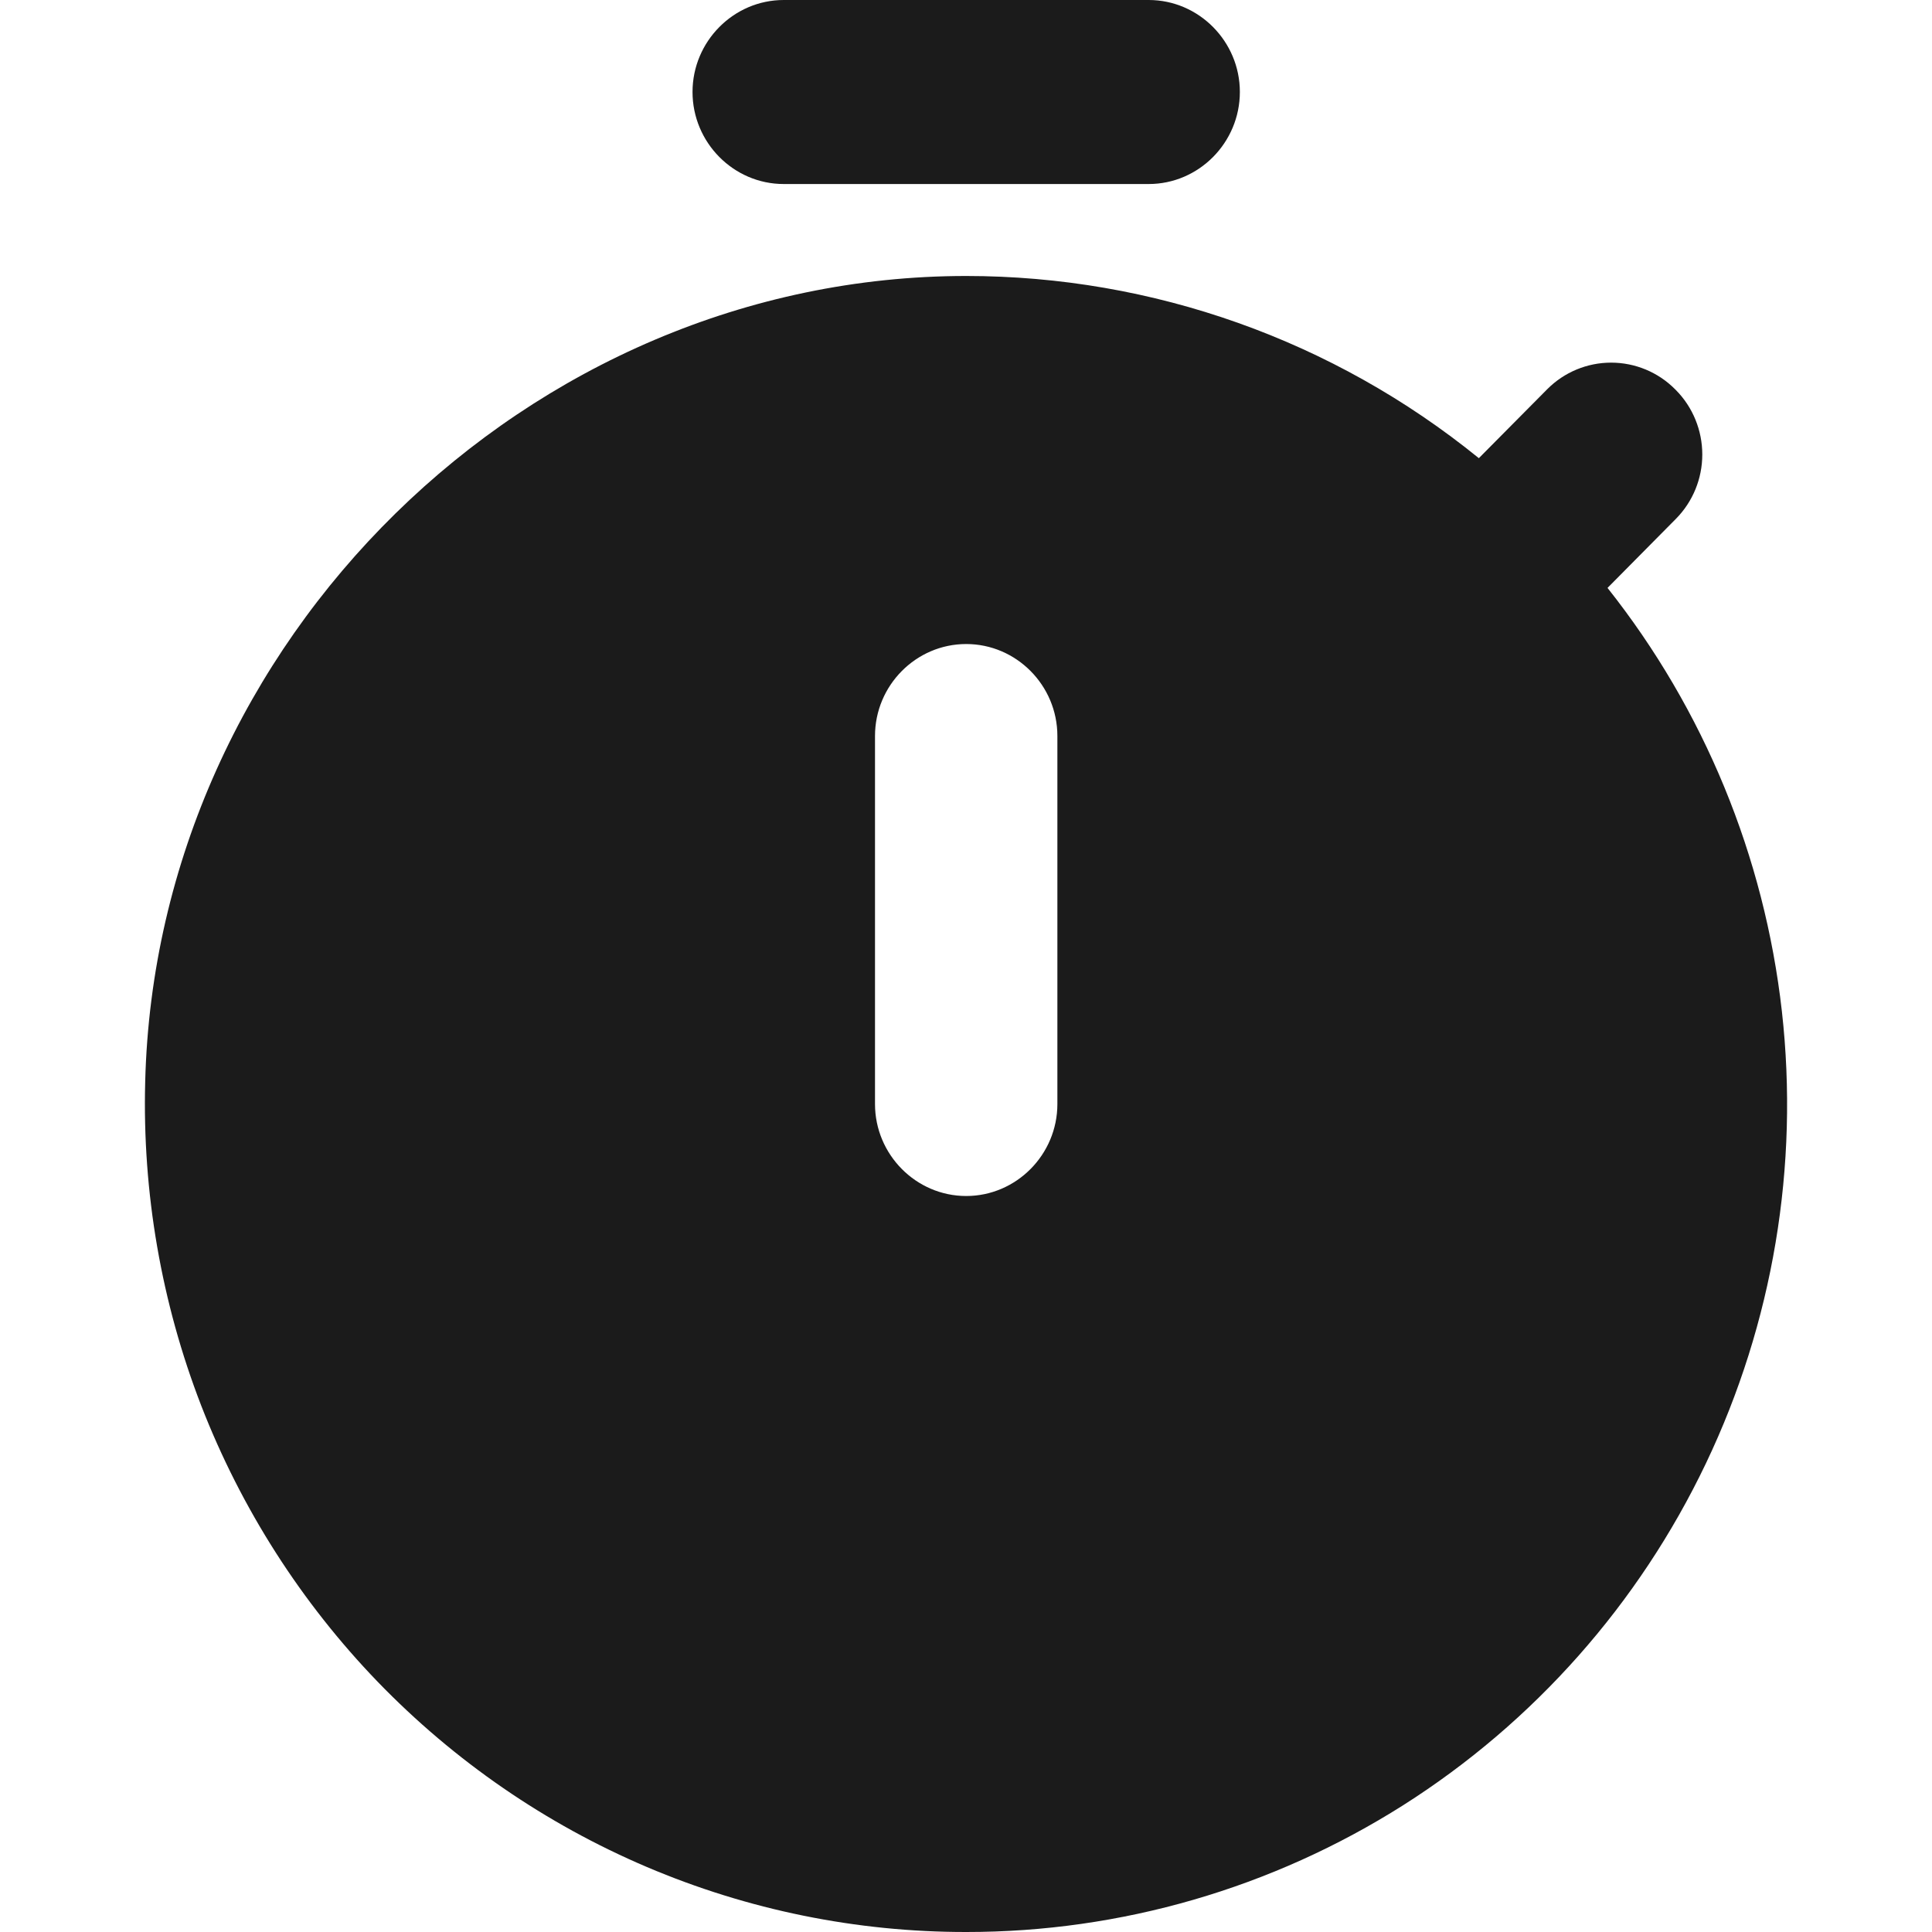 <svg width="20" height="20" viewBox="0 0 20 20" fill="none" xmlns="http://www.w3.org/2000/svg">
<path d="M8.113 1.905H11.891C12.41 1.905 12.835 1.476 12.835 0.952C12.835 0.429 12.41 0 11.891 0H8.113C7.594 0 7.169 0.429 7.169 0.952C7.169 1.476 7.594 1.905 8.113 1.905ZM16.641 6.086L17.349 5.371C17.524 5.194 17.622 4.955 17.622 4.705C17.622 4.455 17.524 4.215 17.349 4.038L17.34 4.029C17.164 3.852 16.926 3.754 16.678 3.754C16.431 3.754 16.193 3.852 16.017 4.029L15.309 4.743C13.805 3.522 11.933 2.857 10.002 2.857C5.469 2.857 1.616 6.629 1.503 11.2C1.473 12.345 1.67 13.484 2.083 14.551C2.497 15.617 3.118 16.589 3.91 17.41C4.703 18.23 5.65 18.882 6.696 19.327C7.742 19.772 8.867 20.001 10.002 20C11.602 20.001 13.17 19.546 14.525 18.688C15.879 17.829 16.966 16.602 17.66 15.148C18.354 13.694 18.626 12.072 18.446 10.469C18.265 8.865 17.64 7.346 16.641 6.086ZM10.946 11.429C10.946 11.952 10.521 12.381 10.002 12.381C9.483 12.381 9.058 11.952 9.058 11.429V7.619C9.058 7.095 9.483 6.667 10.002 6.667C10.521 6.667 10.946 7.095 10.946 7.619V11.429Z" fill="#1B1B1B"/>
</svg>
